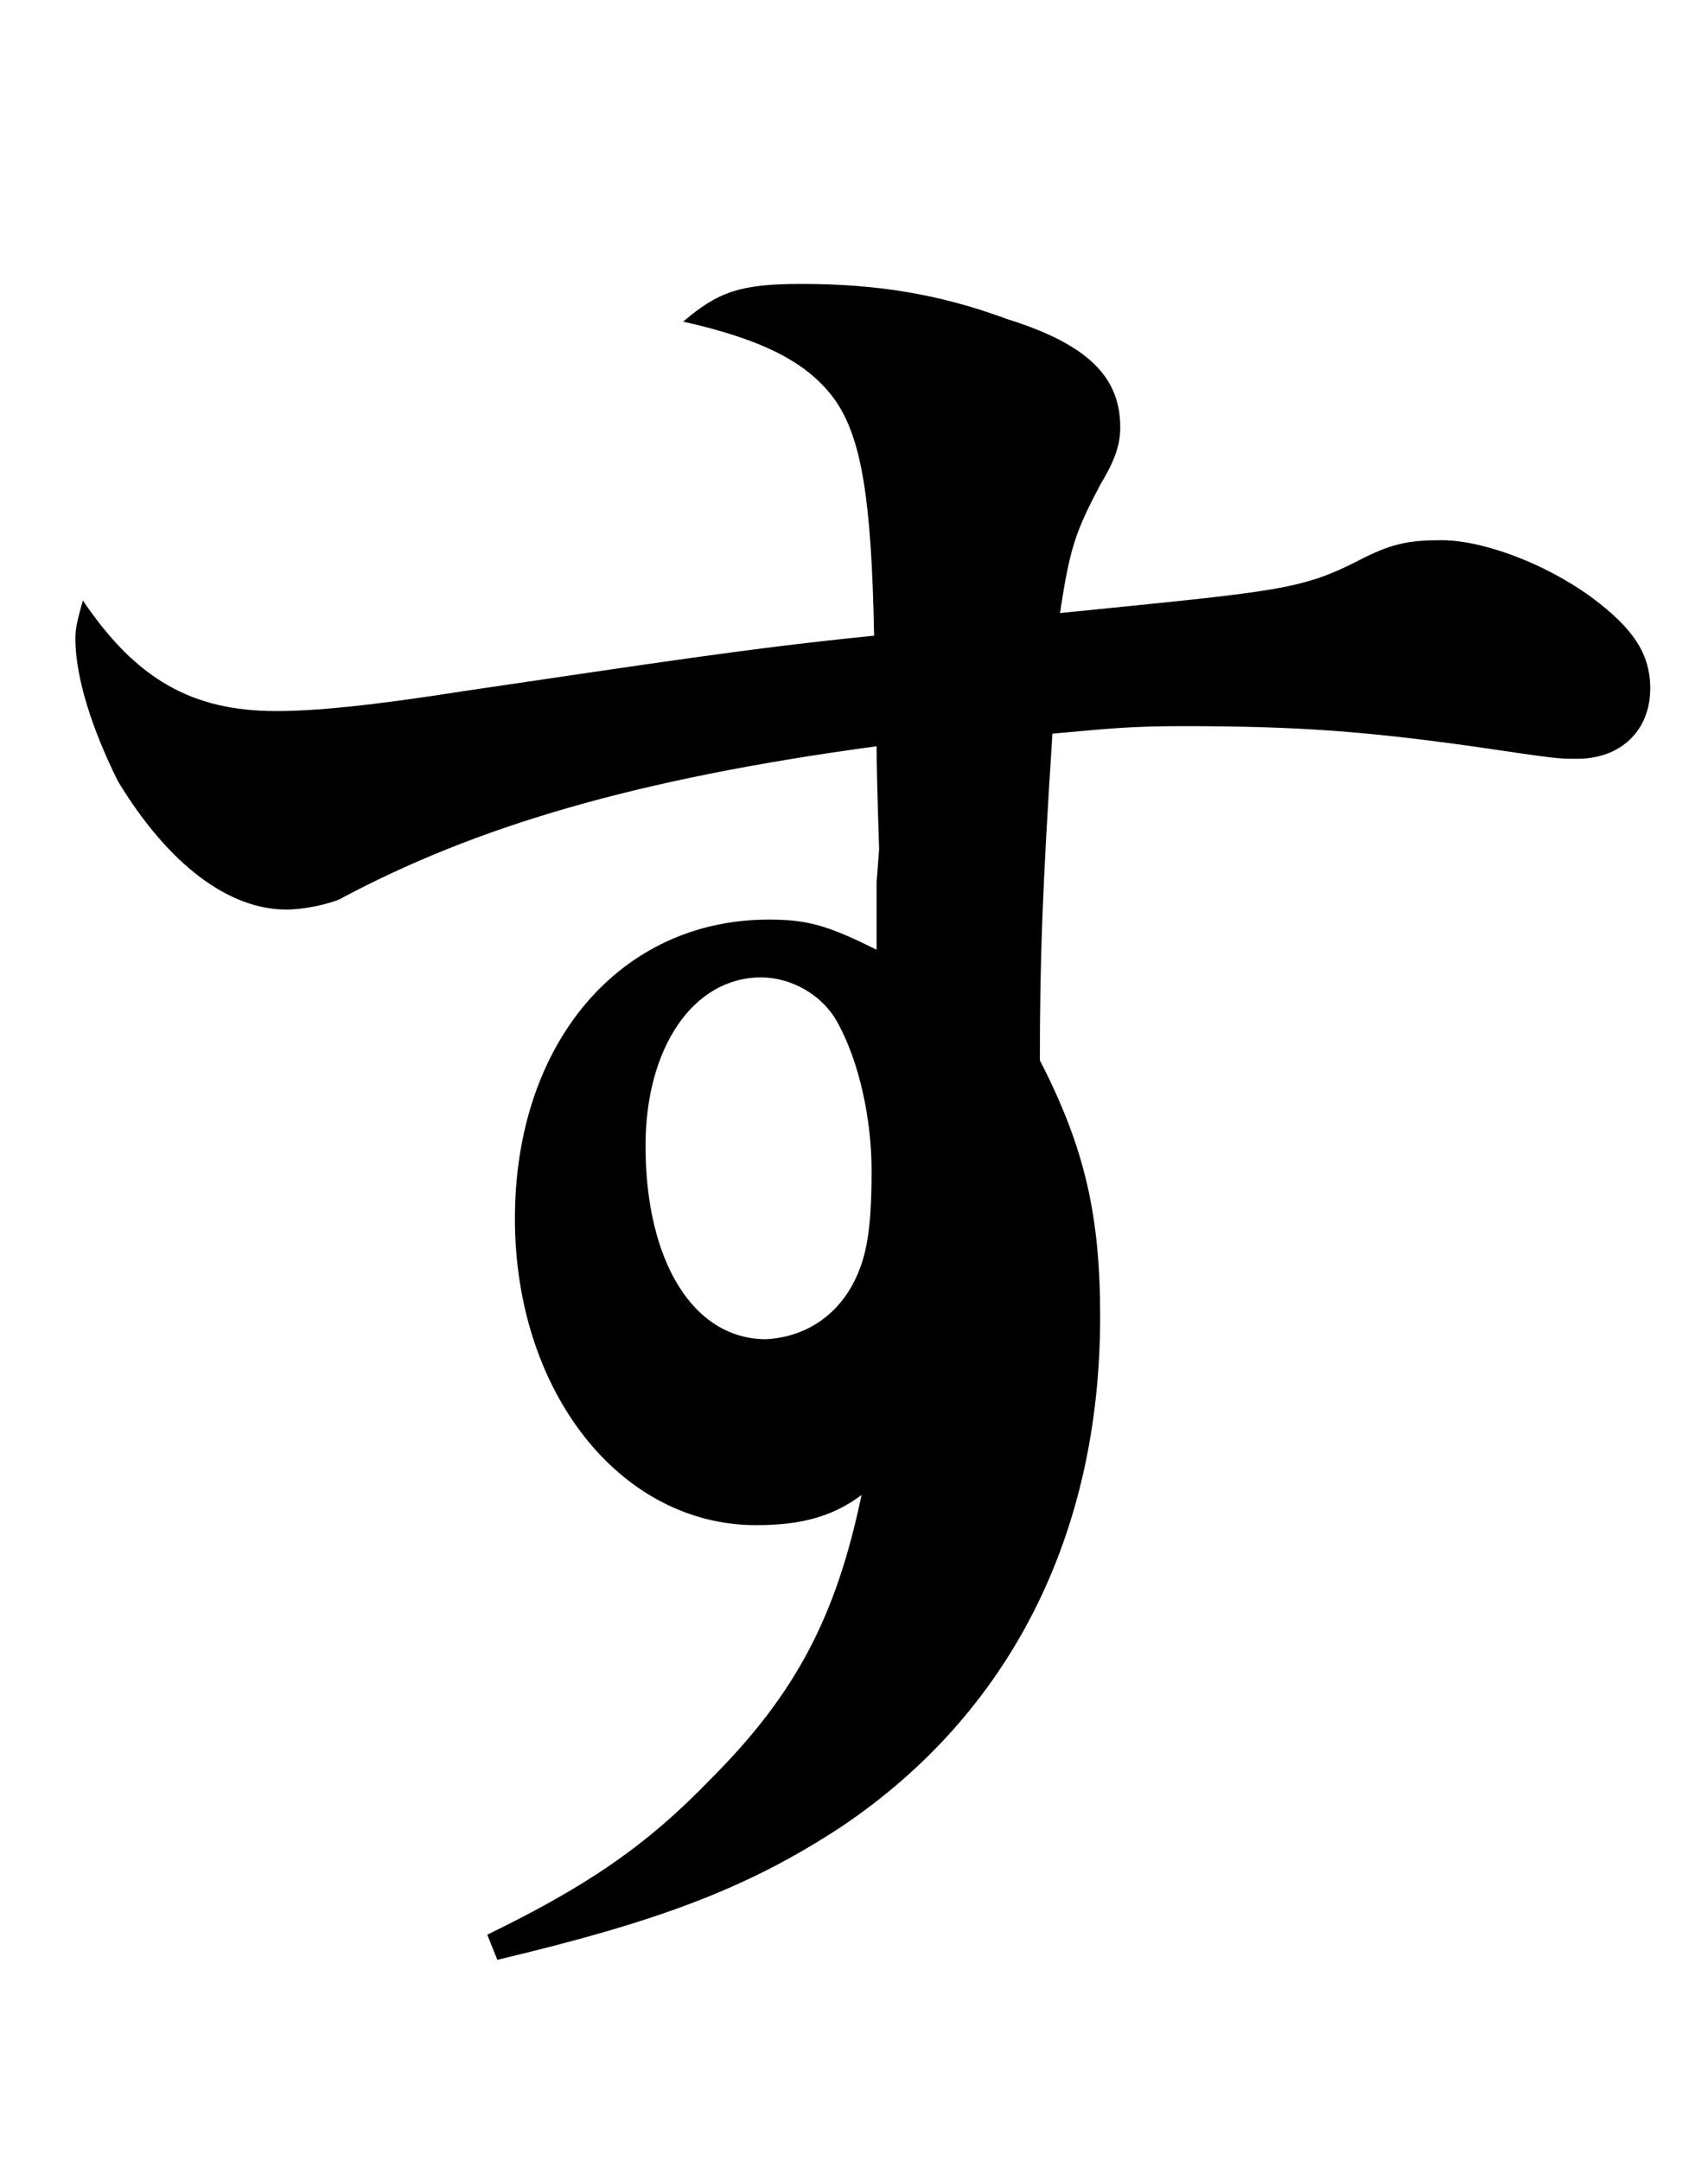 <?xml version="1.0" encoding="utf-8"?>
<!-- Generator: Adobe Illustrator 27.2.0, SVG Export Plug-In . SVG Version: 6.00 Build 0)  -->
<svg version="1.1" id="Untitled-_x25_u30DA_x25_u30FC_x25_u30B8_x25_201"
	 xmlns="http://www.w3.org/2000/svg" xmlns:xlink="http://www.w3.org/1999/xlink" x="0px" y="0px" viewBox="0 0 68 86"
	 style="enable-background:new 0 0 68 86;" xml:space="preserve">
<g>
	<path d="M35,33.8c0-0.1-0.1-2.8-0.1-4.1c-9.6,1.3-16,3.2-21.4,6.1c-0.5,0.2-1.4,0.4-2.1,0.4c-2.3,0-4.7-1.8-6.7-5.1
		C3.7,29.1,3,27,3,25.4c0-0.4,0.1-0.8,0.3-1.5c2.1,3.1,4.3,4.4,7.7,4.4c1.5,0,3.7-0.2,7.5-0.8c7.5-1.1,11.3-1.7,16.3-2.2
		c-0.1-5.4-0.5-7.8-1.5-9.3c-1.1-1.6-3-2.5-6.1-3.2c1.4-1.2,2.3-1.5,4.7-1.5c3,0,5.5,0.4,8.2,1.4c3.2,1,4.5,2.3,4.5,4.3
		c0,0.7-0.2,1.3-0.8,2.3c-1,1.9-1.2,2.5-1.6,5.1c8.9-0.9,9.6-0.9,12.1-2.2c1.2-0.6,1.9-0.7,3.1-0.7c1.6,0,4.1,0.9,6,2.3
		c1.6,1.2,2.3,2.2,2.3,3.6c0,1.7-1.2,2.8-2.9,2.8c-0.8,0-0.8,0-4.2-0.5c-4.3-0.6-7-0.8-11.5-0.8c-2.1,0-3,0.1-5.2,0.3
		c-0.4,6.2-0.5,9-0.5,13c1.8,3.5,2.4,6.2,2.4,10.2c0,8.7-3.6,15.8-10.3,20.3c-3.8,2.5-7.4,3.8-13.7,5.3L19.4,77
		c3.9-1.9,6.3-3.5,8.9-6.2c3.4-3.4,5-6.5,6-11.3c-1.2,0.9-2.5,1.2-4.2,1.2c-5.4,0-9.6-5.3-9.6-12.2c0-7,4.2-11.9,10.1-11.9
		c1.5,0,2.3,0.2,4.3,1.2c0-0.5,0-0.8,0-1v-1.7L35,33.8L35,33.8z M34.3,50.3c0.3-0.9,0.4-2,0.4-3.7c0-2.1-0.5-4.3-1.3-5.8
		c-0.6-1.2-1.9-1.9-3.1-1.9c-2.7,0-4.6,2.8-4.6,6.7c0,4.6,1.9,7.7,4.8,7.7C32.3,53.2,33.7,52.1,34.3,50.3z"/>
</g>
</svg>
